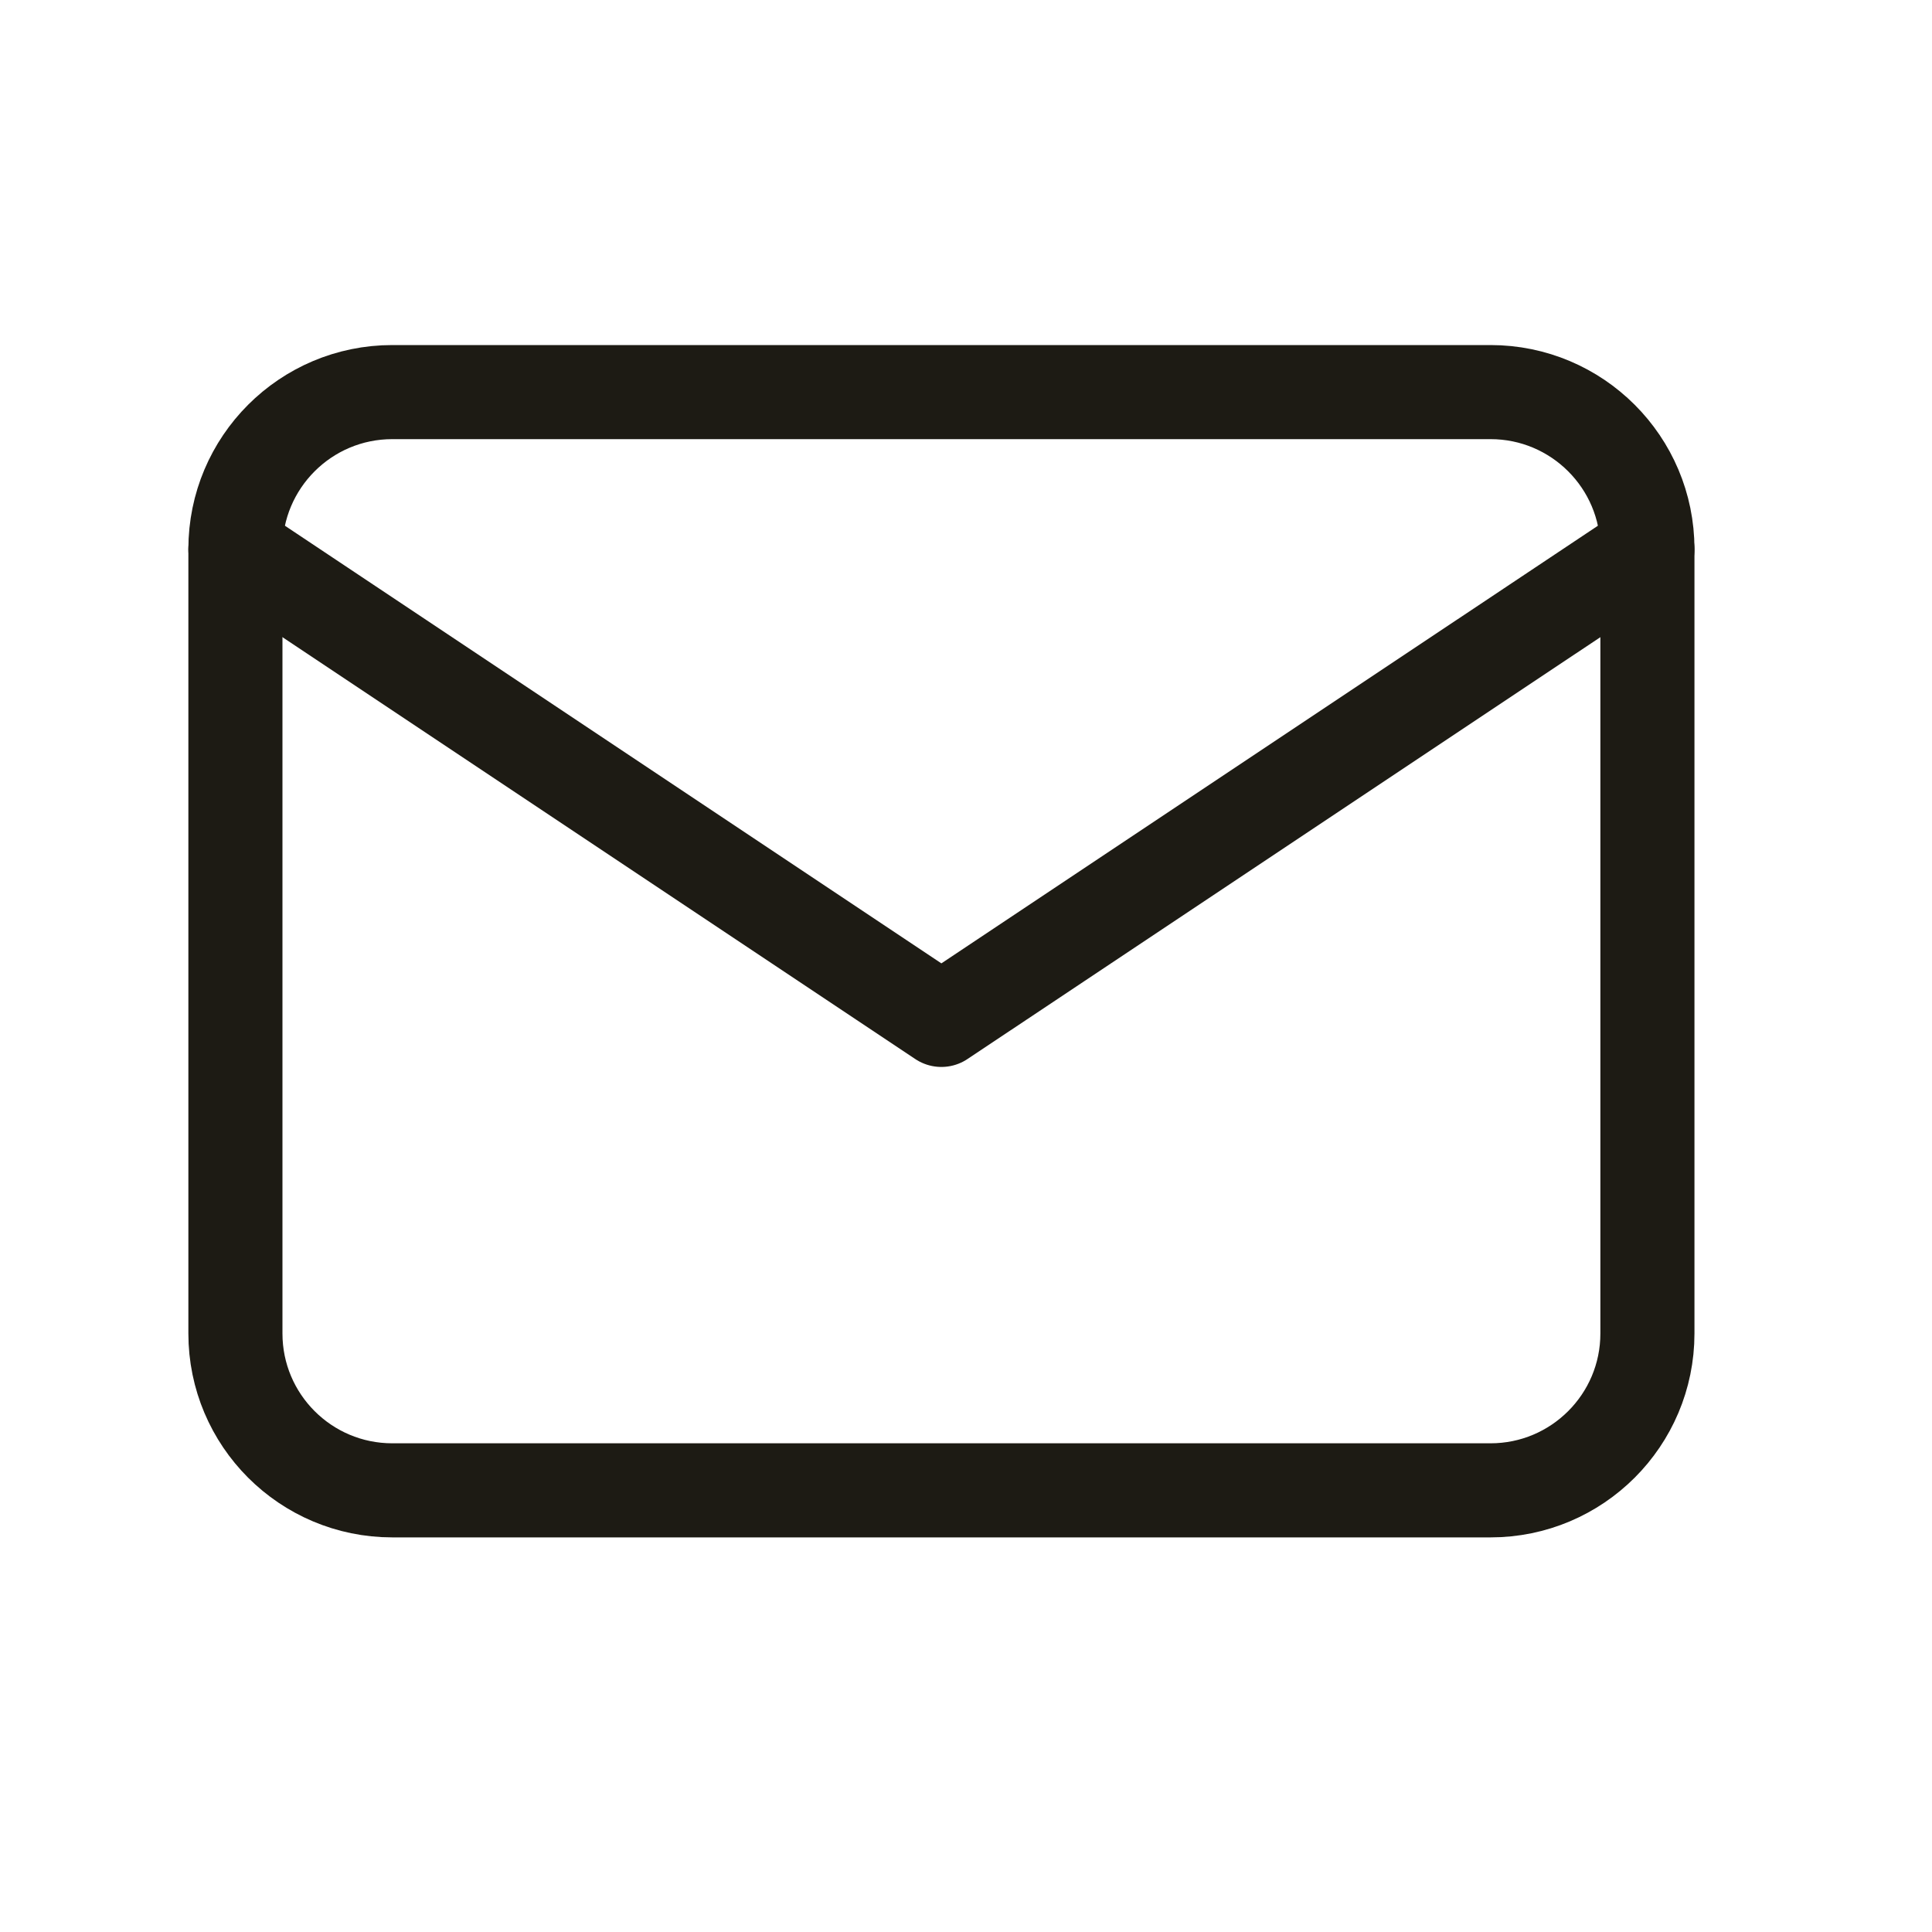 <svg width="20" height="20" viewBox="0 0 20 20" fill="none" xmlns="http://www.w3.org/2000/svg">
<path d="M15.43 4.059H4.061C3.164 4.059 2.437 4.786 2.437 5.683V13.804C2.437 14.701 3.164 15.428 4.061 15.428H15.43C16.326 15.428 17.054 14.701 17.054 13.804V5.683C17.054 4.786 16.326 4.059 15.43 4.059Z" stroke="#1D1B14" stroke-width="0.974" stroke-linecap="round" stroke-linejoin="round"/>
<path d="M2.437 5.686L9.745 10.558L17.054 5.686" stroke="#1D1B14" stroke-width="0.974" stroke-linecap="round" stroke-linejoin="round"/>
</svg>
